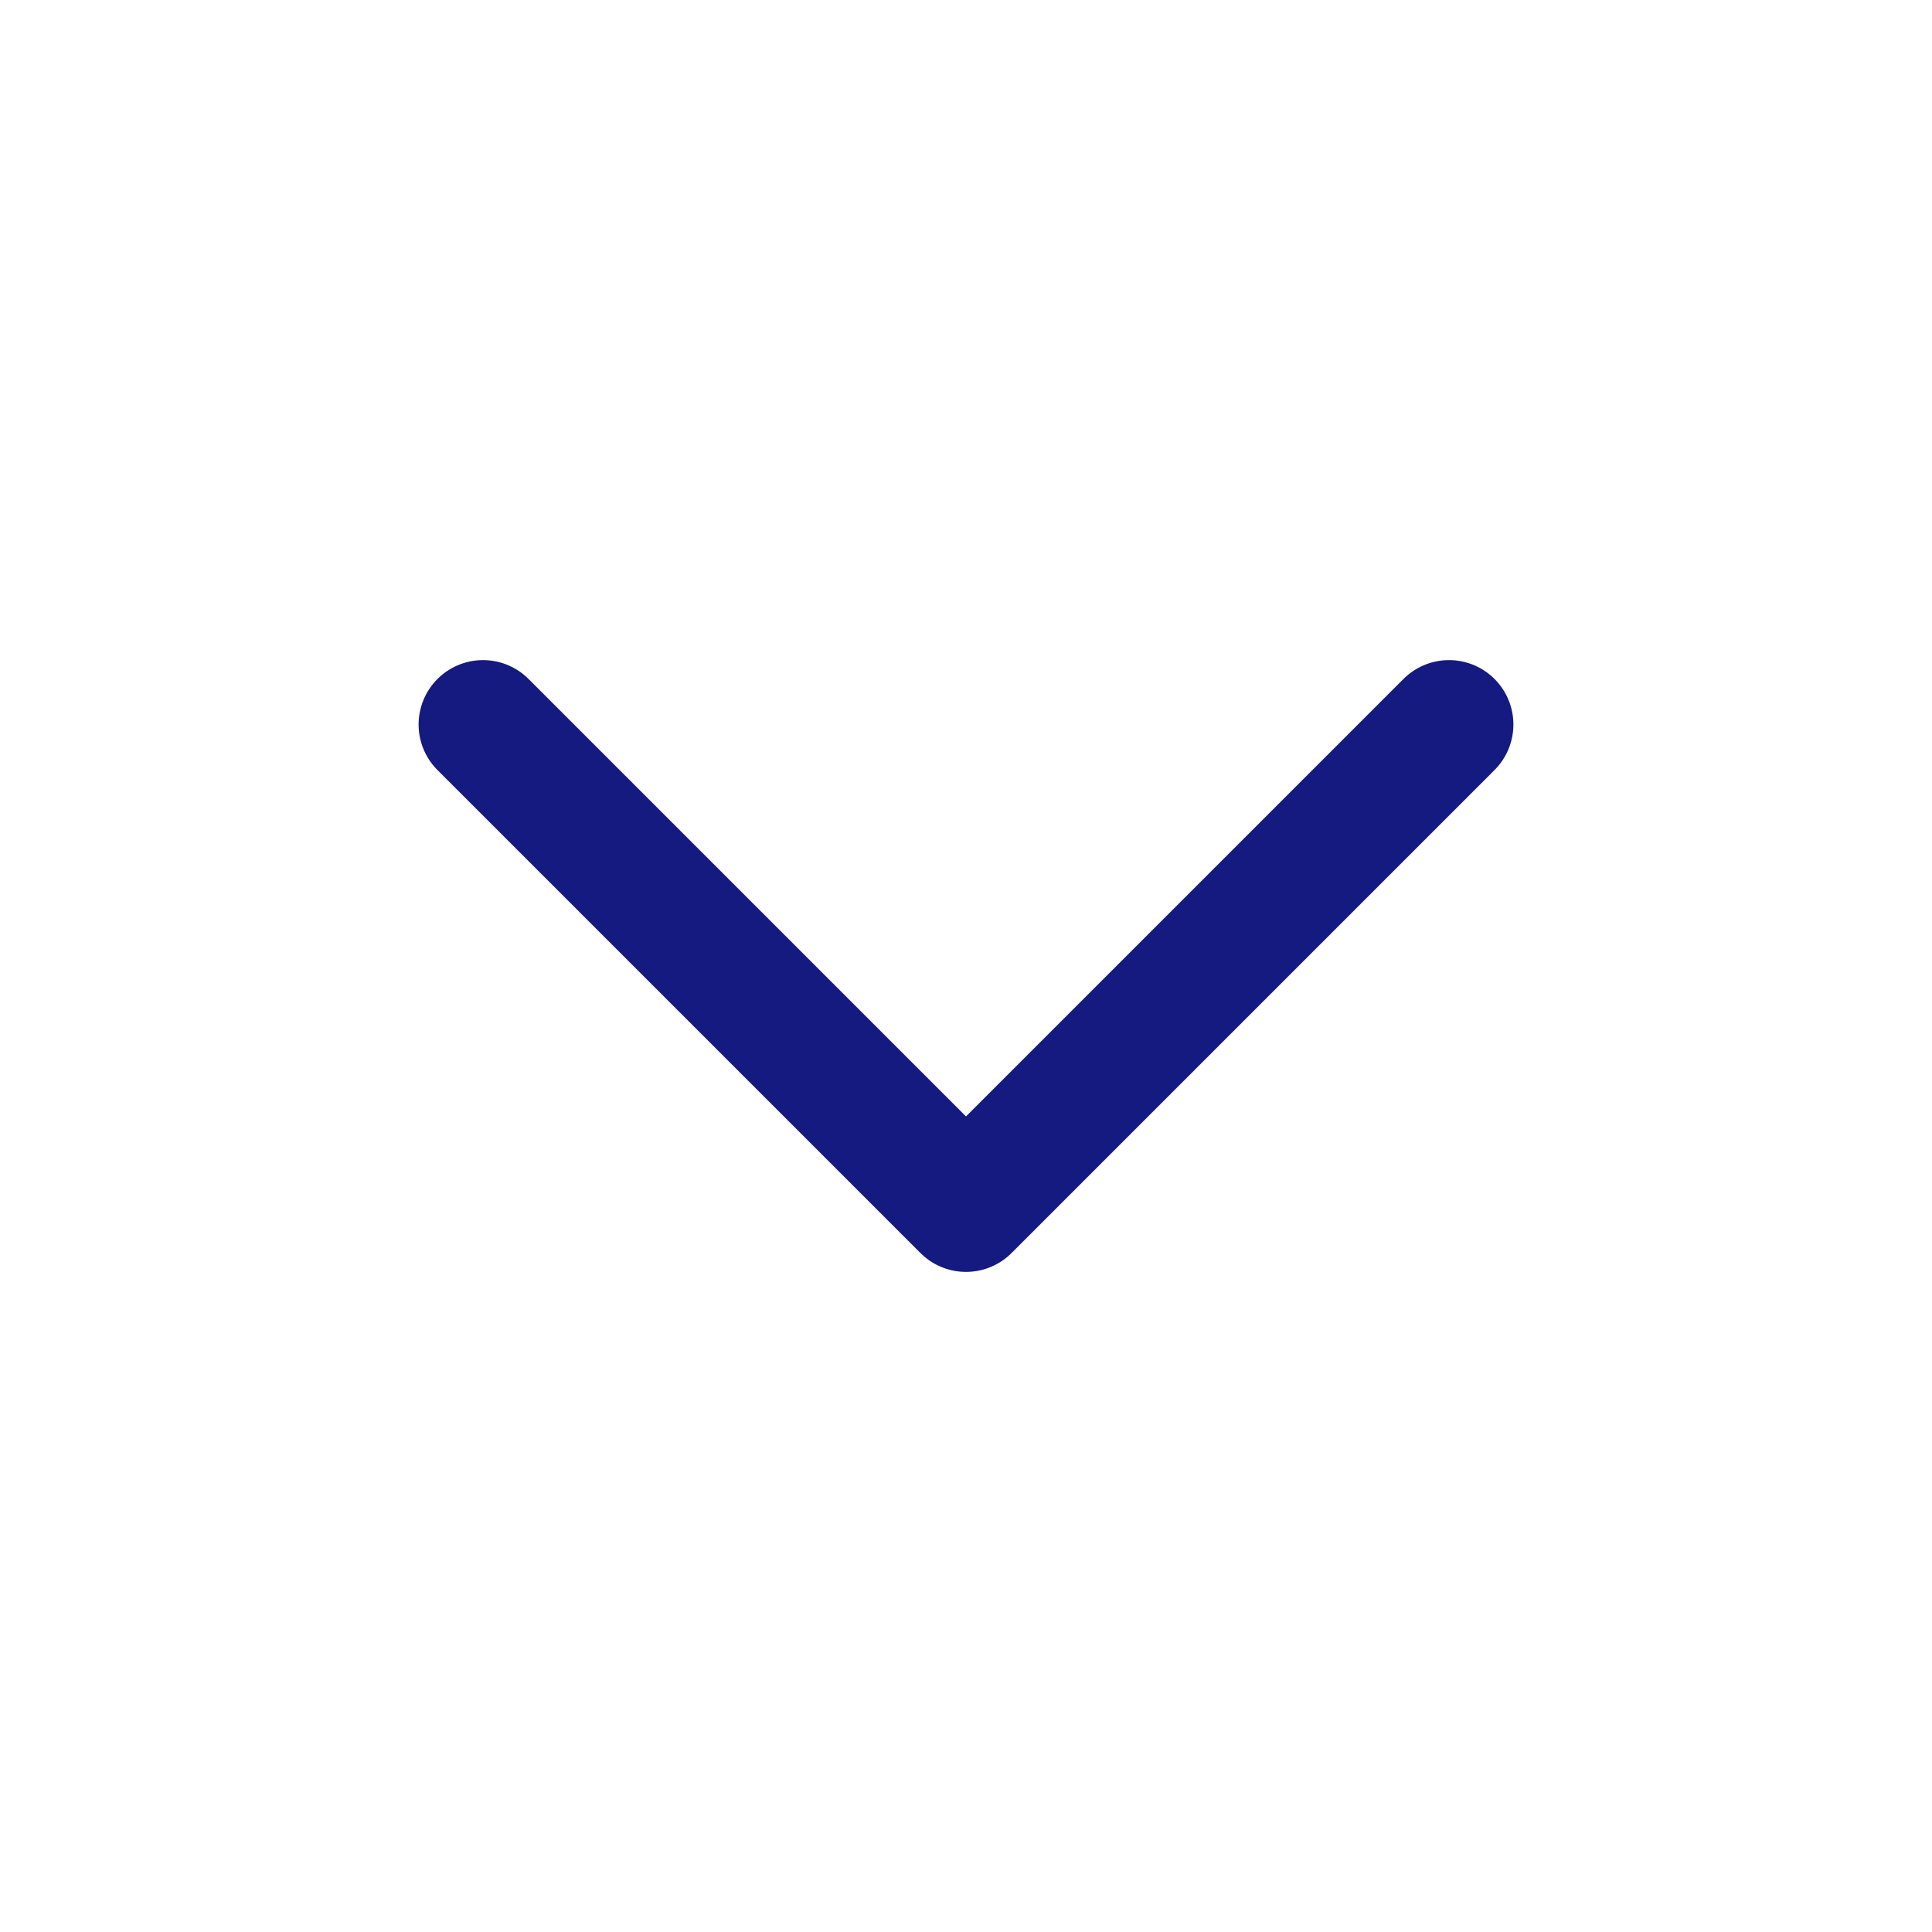 <svg width="15" height="15" viewBox="0 0 15 15" fill="none" xmlns="http://www.w3.org/2000/svg">
<g id="chevron-down">
<path id="Icon" d="M3.75 5.625L7.5 9.375L11.25 5.625" stroke="#141A7F" stroke-width="1" stroke-linecap="round" stroke-linejoin="round"/>
</g>
</svg>

